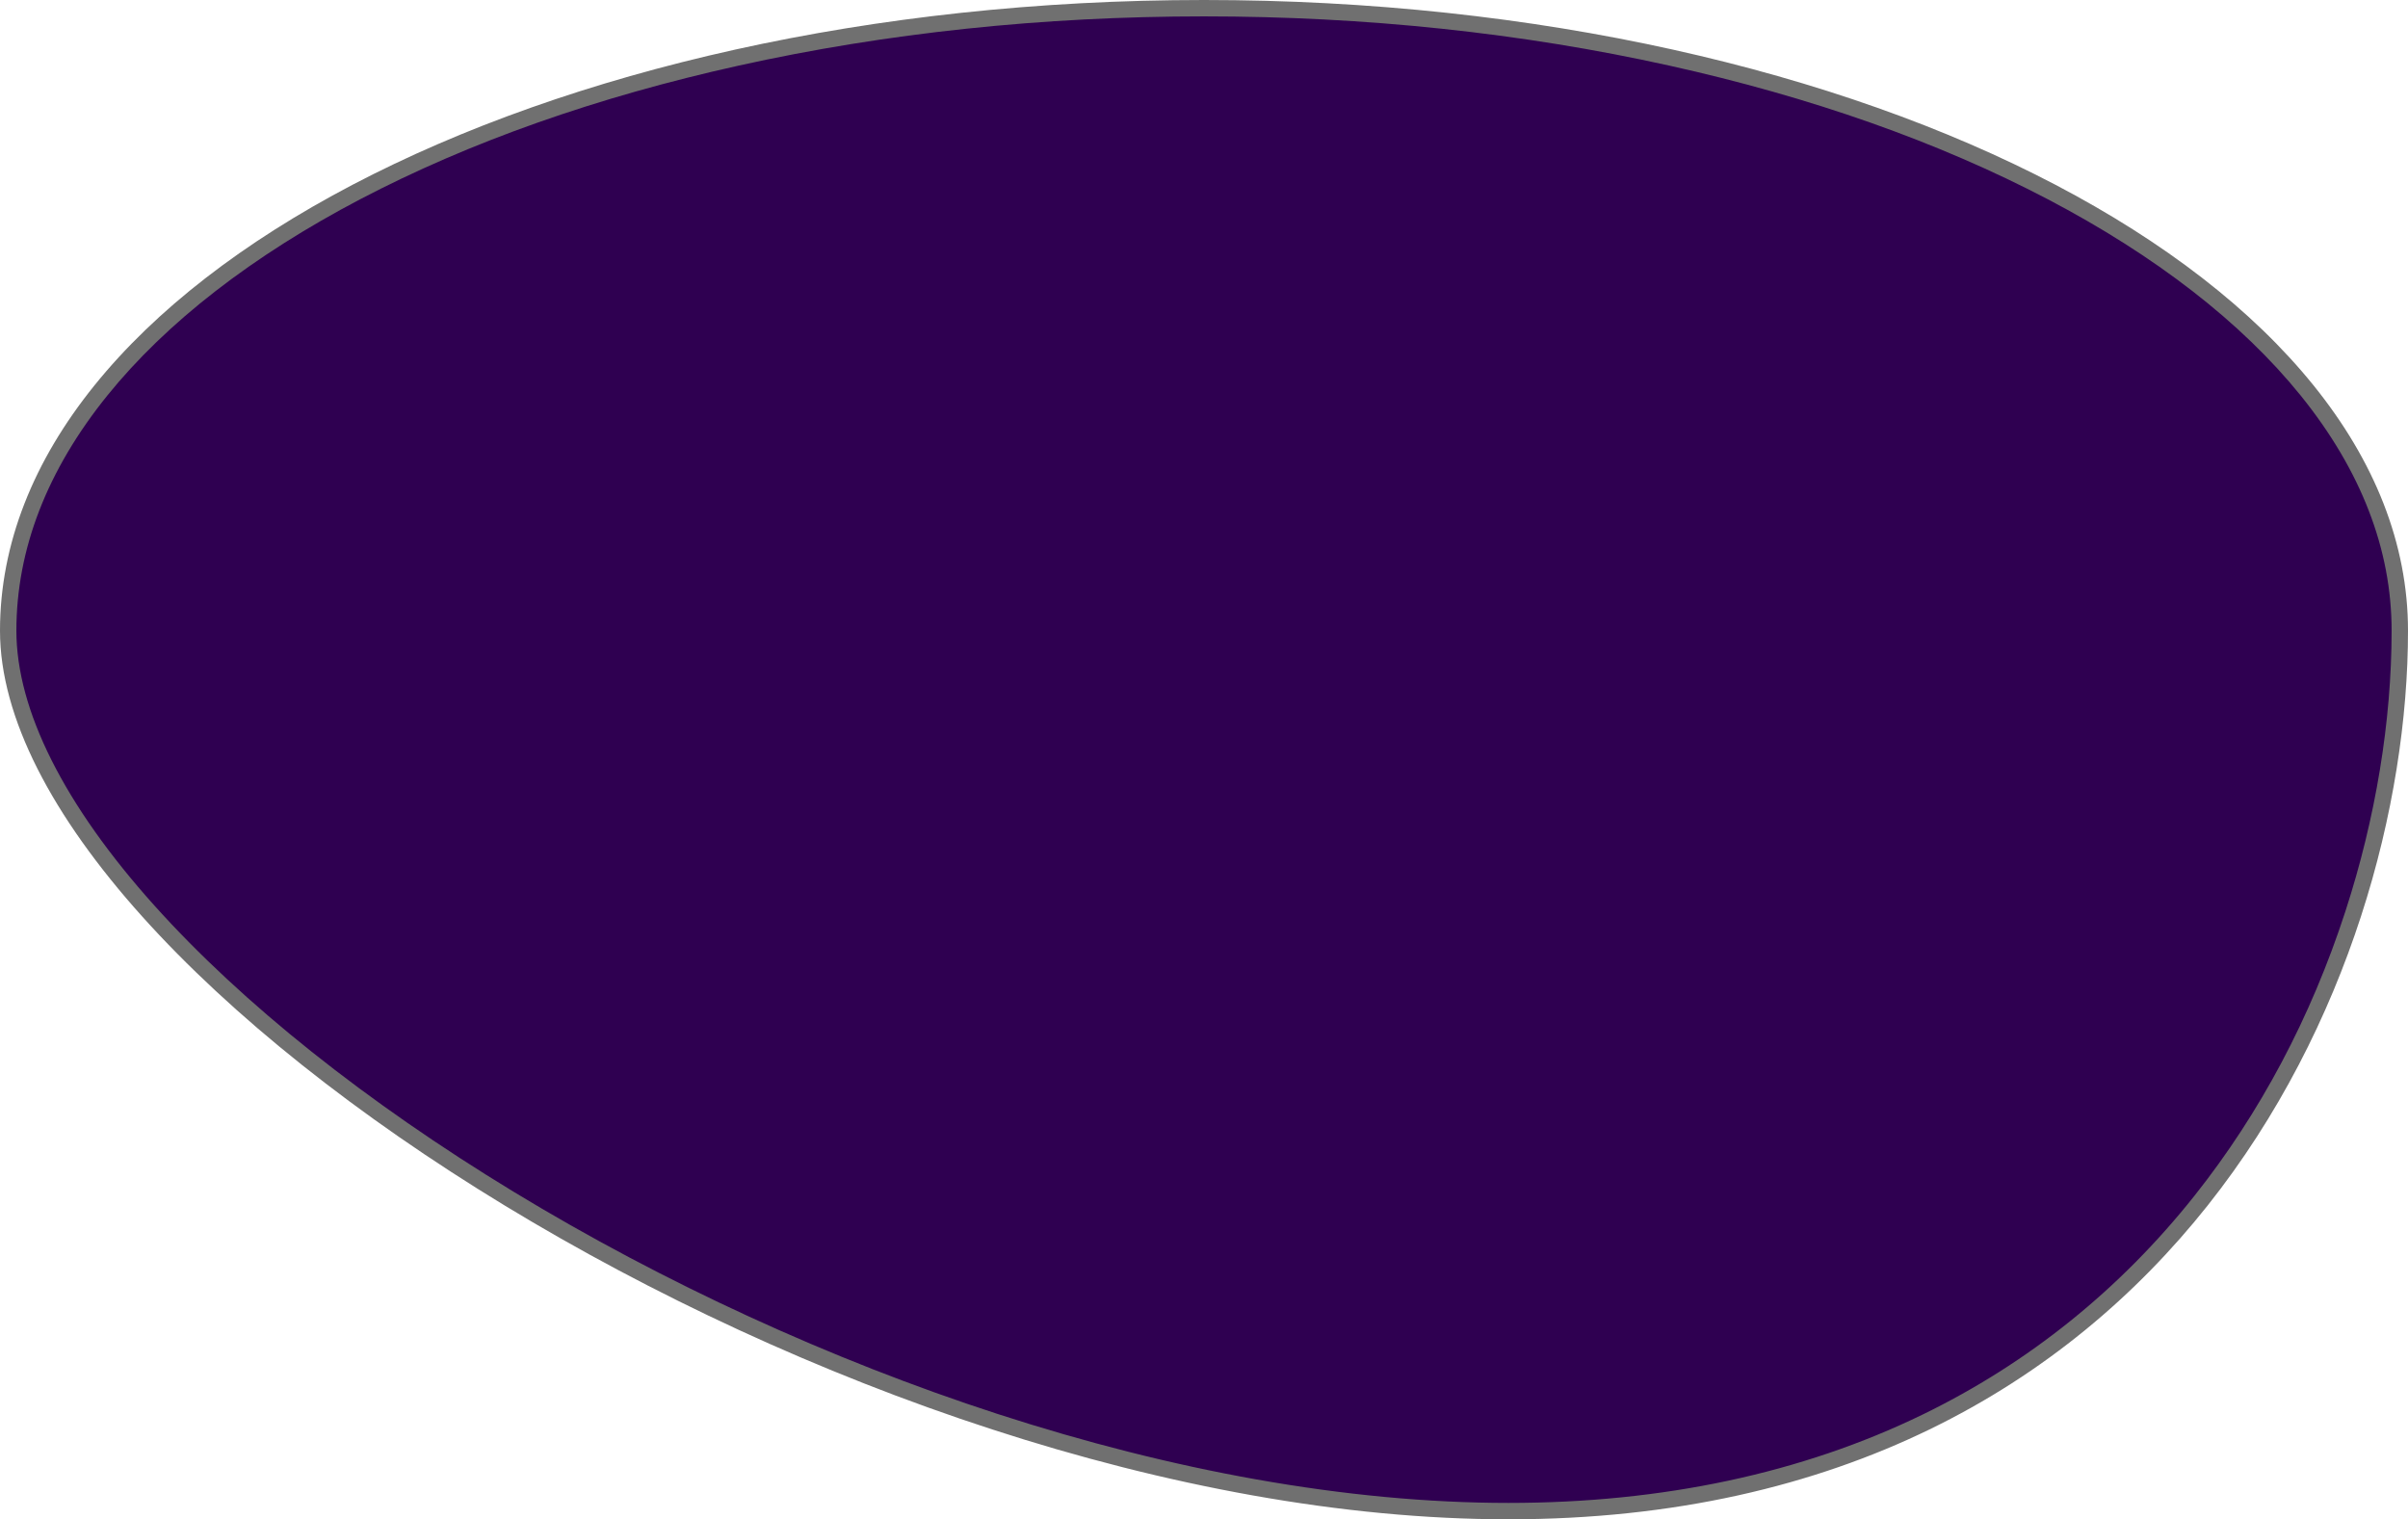 <svg xmlns="http://www.w3.org/2000/svg" width="147" height="92.746" viewBox="0 0 147 92.746">
  <g id="blue-drop" fill="#2f0051">
    <path d="M 92.084 92.246 C 87.185 92.246 81.962 91.757 76.56 90.795 C 71.423 89.879 66.095 88.53 60.725 86.784 C 50.546 83.476 40.294 78.768 31.079 73.169 C 22.065 67.692 14.448 61.621 9.052 55.612 C 3.457 49.382 0.5 43.464 0.5 38.5 C 0.5 17.547 33.248 0.5 73.5 0.5 C 113.752 0.5 146.5 17.547 146.5 38.5 C 146.5 44.081 145.515 50.06 143.652 55.792 C 141.532 62.313 138.41 68.199 134.373 73.286 C 129.774 79.079 124.121 83.629 117.571 86.81 C 110.145 90.417 101.569 92.246 92.084 92.246 Z" stroke="none"/>
    <path d="M 73.5 1 C 63.65 1 54.097 2.01 45.107 4.002 C 36.441 5.922 28.664 8.667 21.992 12.162 C 18.718 13.877 15.748 15.762 13.165 17.765 C 10.572 19.775 8.348 21.921 6.554 24.142 C 2.869 28.706 1 33.537 1 38.5 C 1 43.339 3.913 49.141 9.424 55.278 C 14.787 61.251 22.365 67.29 31.339 72.742 C 40.521 78.321 50.736 83.012 60.88 86.309 C 66.228 88.047 71.533 89.391 76.648 90.302 C 82.021 91.26 87.214 91.746 92.084 91.746 C 101.493 91.746 109.995 89.934 117.353 86.36 C 123.835 83.212 129.43 78.709 133.981 72.975 C 137.981 67.935 141.075 62.102 143.177 55.637 C 145.024 49.955 146 44.029 146 38.5 C 146 33.537 144.131 28.706 140.446 24.142 C 138.652 21.921 136.428 19.775 133.835 17.765 C 131.252 15.762 128.282 13.877 125.008 12.162 C 118.336 8.667 110.559 5.922 101.893 4.002 C 92.903 2.01 83.35 1 73.5 1 M 73.5 0 C 114.093 0 147 17.237 147 38.5 C 147 59.763 132.677 92.746 92.084 92.746 C 51.491 92.746 0 59.763 0 38.5 C 0 17.237 32.907 0 73.5 0 Z" stroke="none" fill="#707070"/>
  </g>
</svg>
